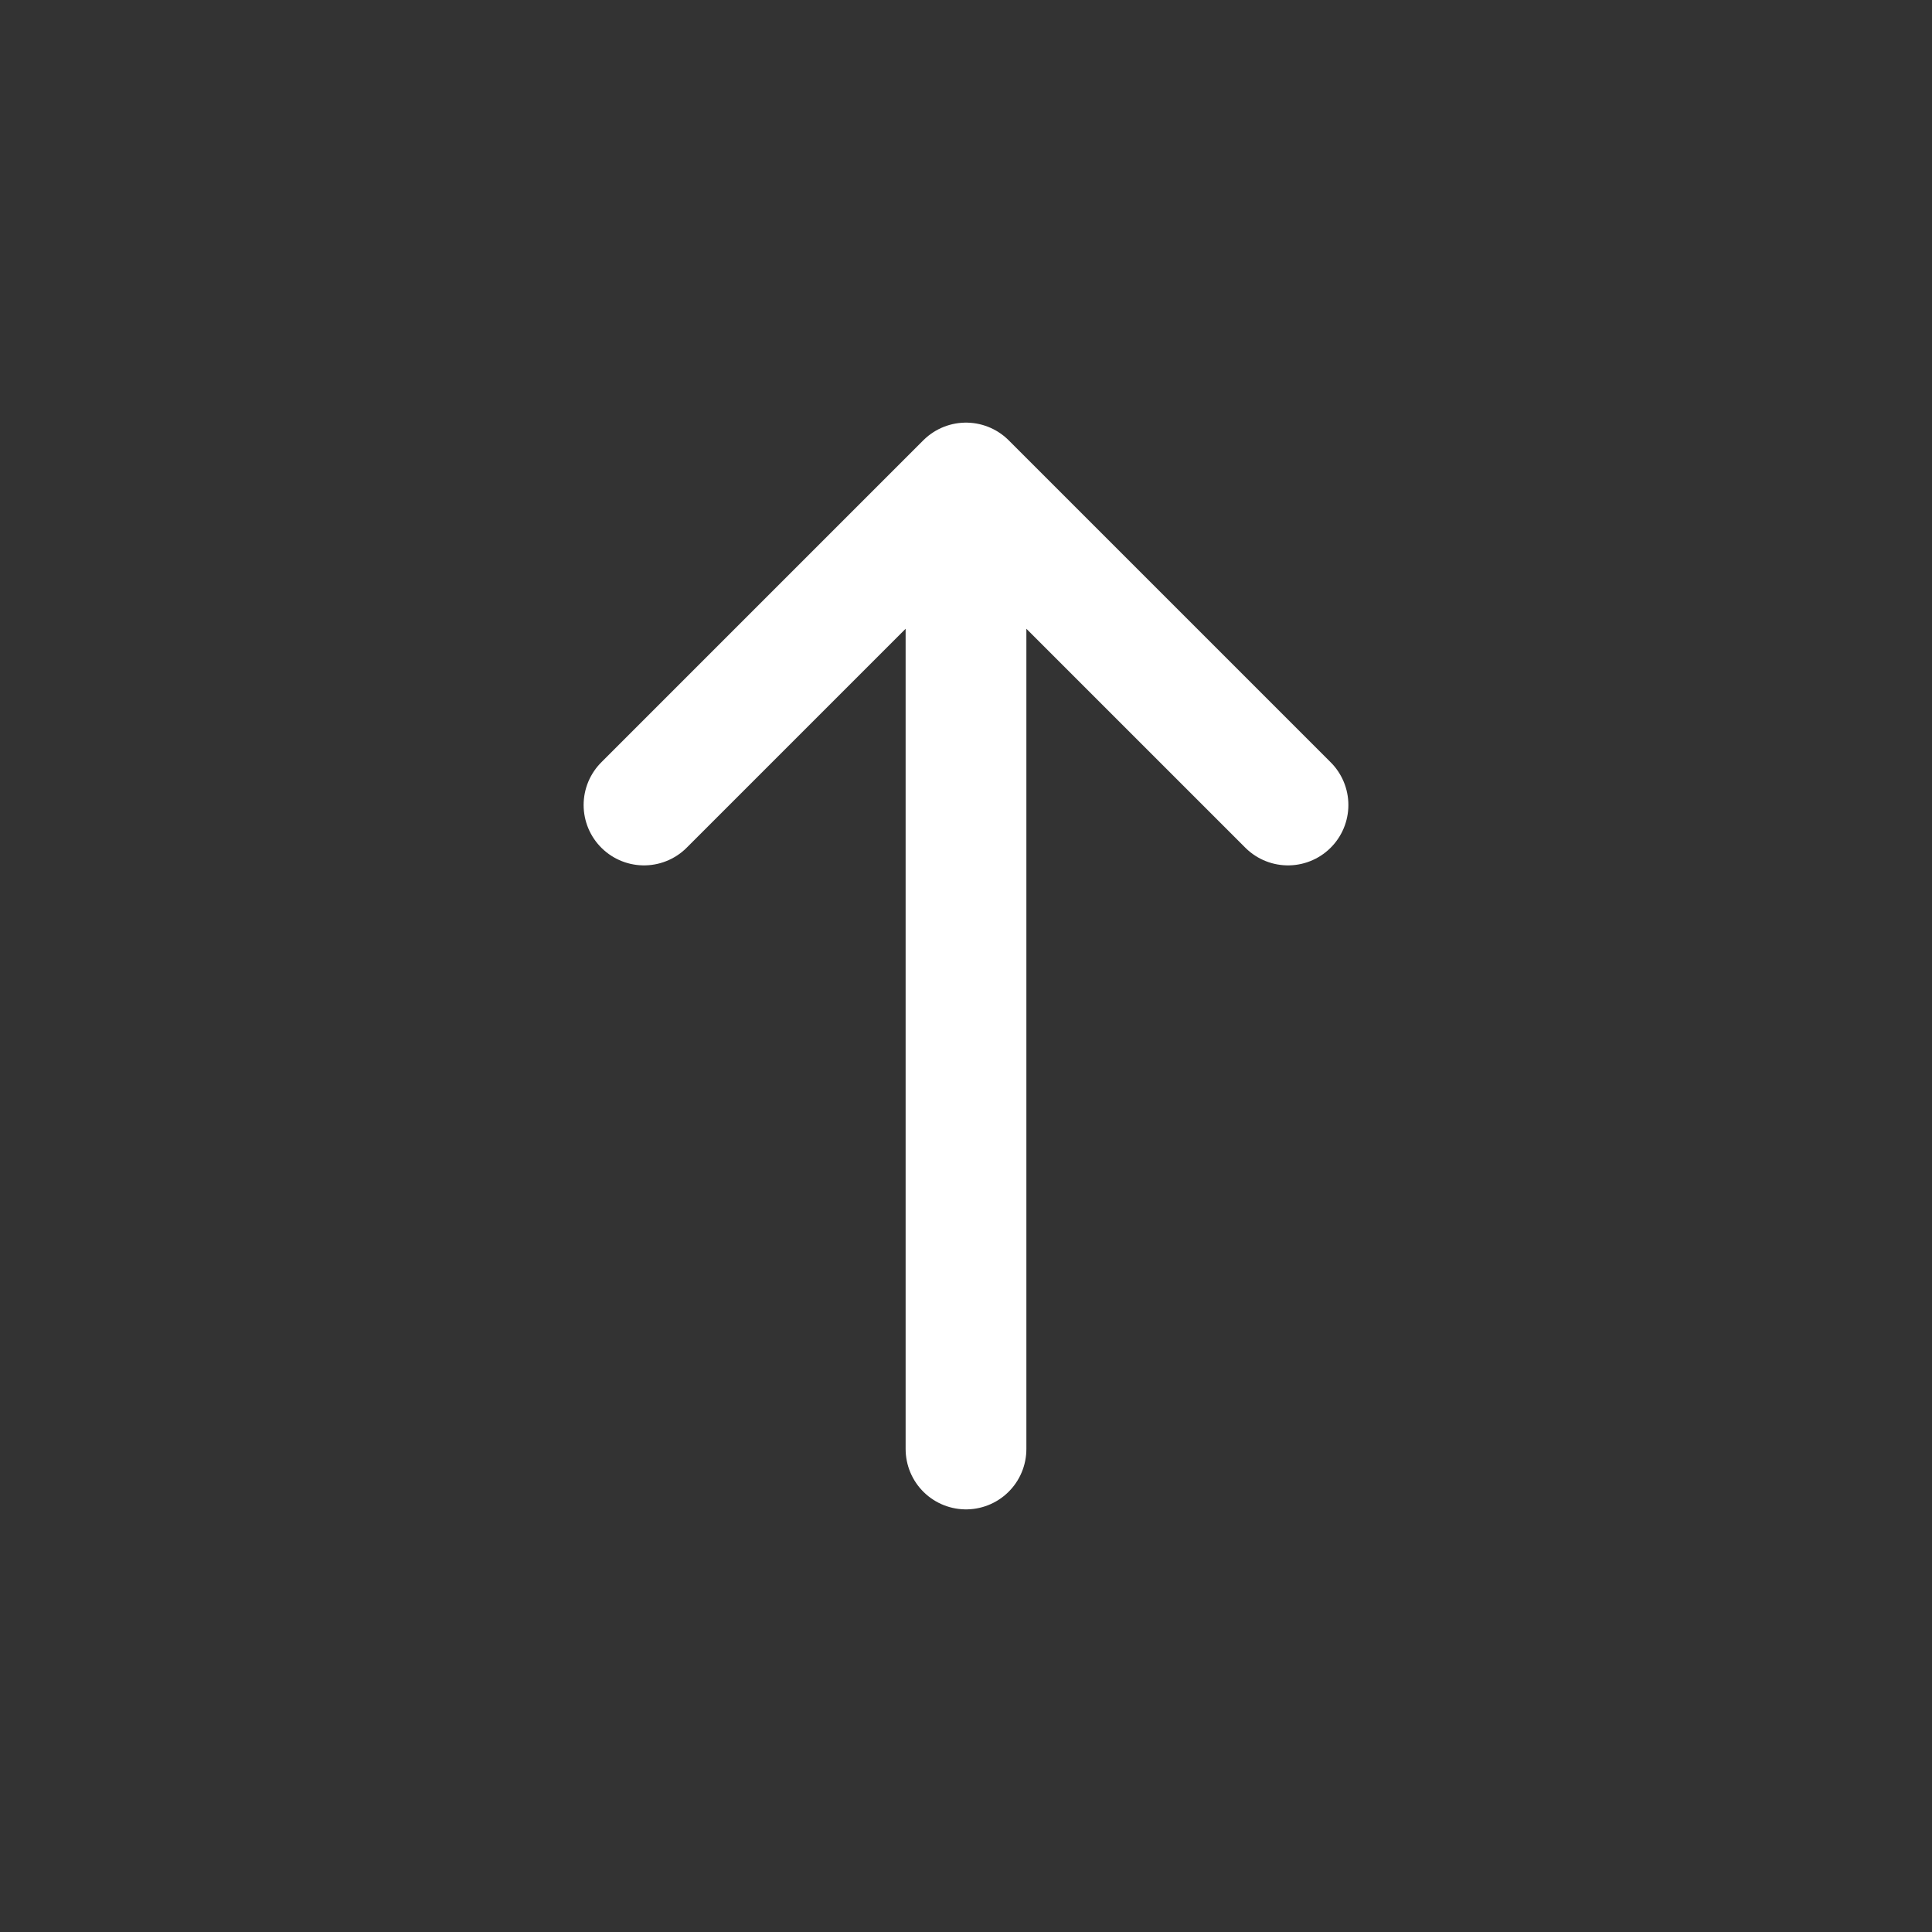 <svg width="24" height="24" viewBox="0 0 24 24" fill="none" xmlns="http://www.w3.org/2000/svg">
<rect x="0" y="0" width="24" height="24" fill="#333333" stroke="none"/>
<path d="M8 10L12 6M12 6L16 10M12 6V18" stroke="white" stroke-width="1.5" stroke-linecap="round" stroke-linejoin="round"/>
</svg>
